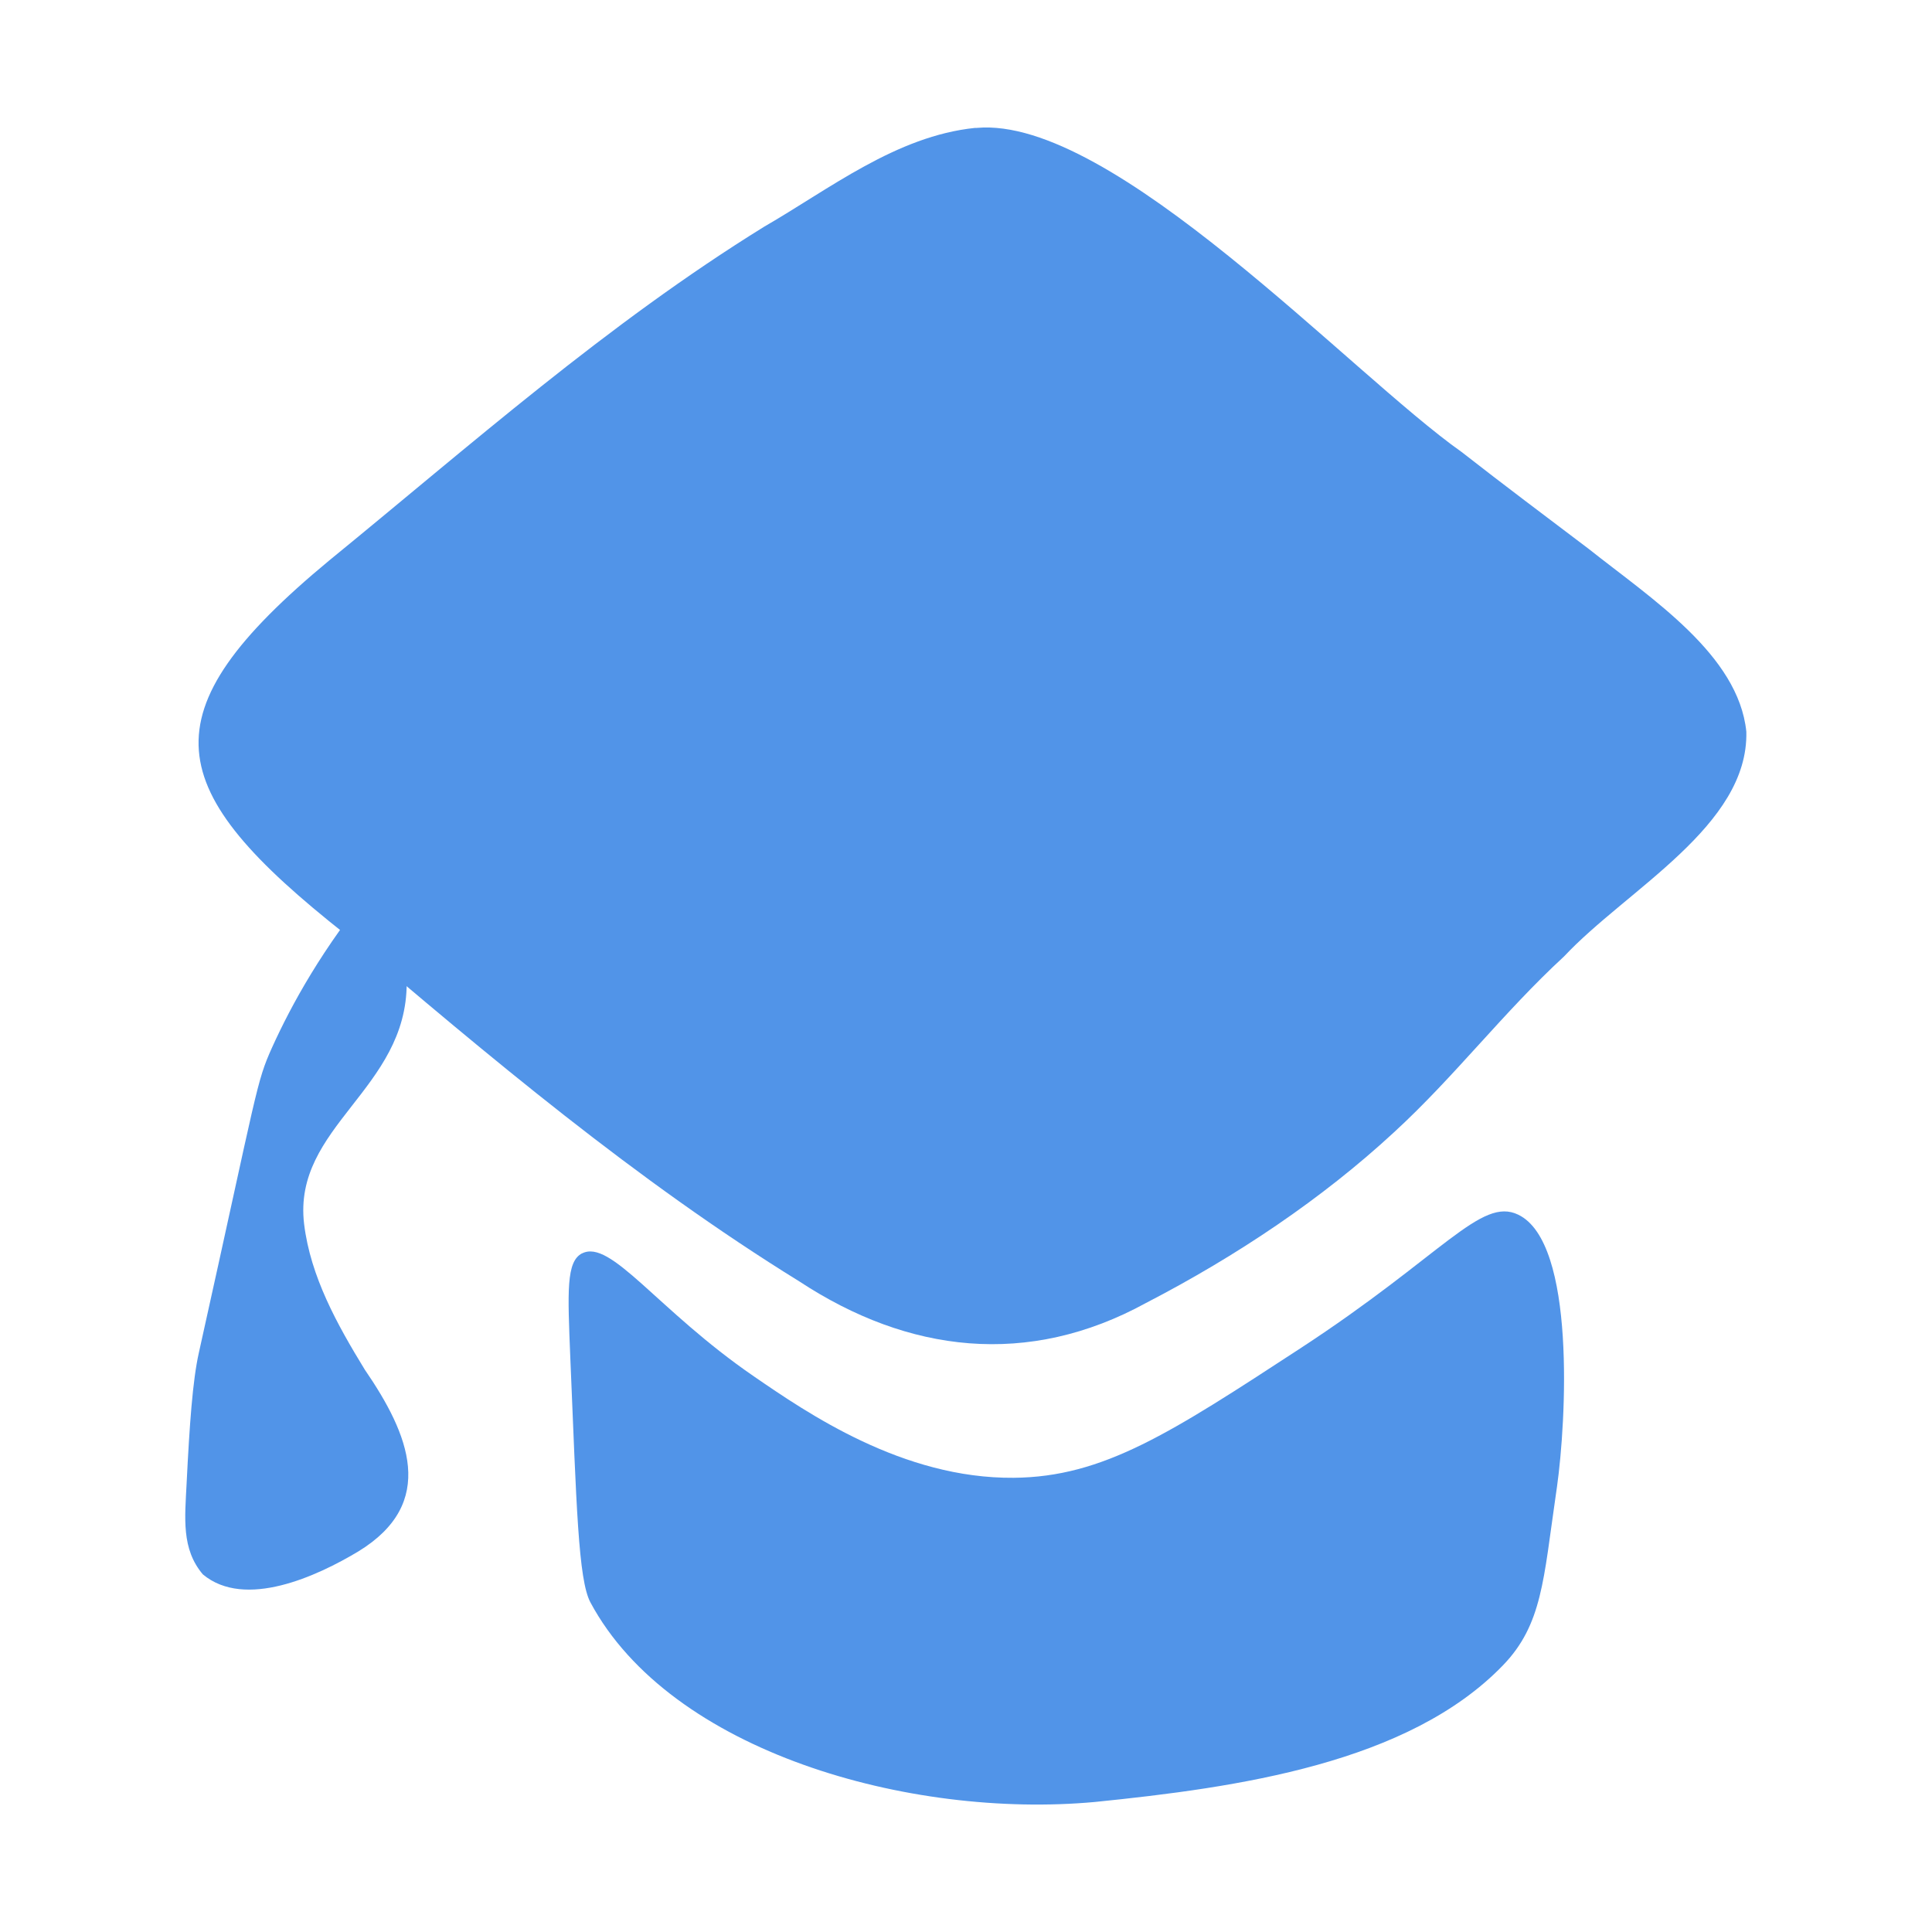 <?xml version="1.0" encoding="UTF-8"?>
<svg id="Calque_1" data-name="Calque 1" xmlns="http://www.w3.org/2000/svg" viewBox="0 0 100 100">
  <defs>
    <style>
      .cls-1 {
        fill: #5194e8;
      }
    </style>
  </defs>
  <path class="cls-1" d="M50.47,6.62c-4.08.42-7.53,3.16-10.91,5.11-8.15,5.04-15.23,11.33-22.52,17.28-9.6,7.95-8.67,11.84.83,19.34,7.41,6.31,15.03,12.74,23.51,17.98,5.63,3.7,11.83,4.46,17.94,1.11,4.71-2.44,9.12-5.4,12.83-8.83,3.13-2.87,5.67-6.22,8.8-9.1,3.26-3.48,9.56-6.76,9.44-11.64-.41-3.98-4.91-6.88-8.16-9.46-2.19-1.66-4.41-3.32-6.57-5.01-5.73-4.04-18.07-17.41-25.1-16.78h-.1Z"/>
  <path class="cls-1" d="M30.12,64.88c1.49-.78,3.89,2.92,8.9,6.36,2.78,1.91,7.71,5.3,13.45,5.25,4.64-.04,8.11-2.31,14.82-6.69,7.41-4.84,9.36-7.86,11.29-6.93,3.01,1.44,2.48,10.74,2.01,14.08-.03.19-.05.33-.06.42-.64,4.38-.7,6.72-2.74,8.83-4.9,5.07-13.72,6.32-21.12,7.07-9.6.88-21.96-2.59-26.11-10.33-.63-1.18-.72-5.02-1.04-12.64-.14-3.47-.22-5,.61-5.43Z"/>
  <path class="cls-1" d="M19.45,45.74c-2.75,3.29-4.39,6.32-5.36,8.46-.84,1.86-.73,2.02-3.8,15.83-.32,1.43-.48,3.71-.63,6.73-.09,1.81-.28,3.41.84,4.73,2.18,1.82,5.92.09,8.05-1.19,4.1-2.51,2.63-6.06.33-9.41-1.42-2.32-2.81-4.81-3.14-7.54-.6-5.05,5.33-6.96,5.31-12.49,0-2.19-.89-3.98-1.61-5.12Z"/>
</svg>